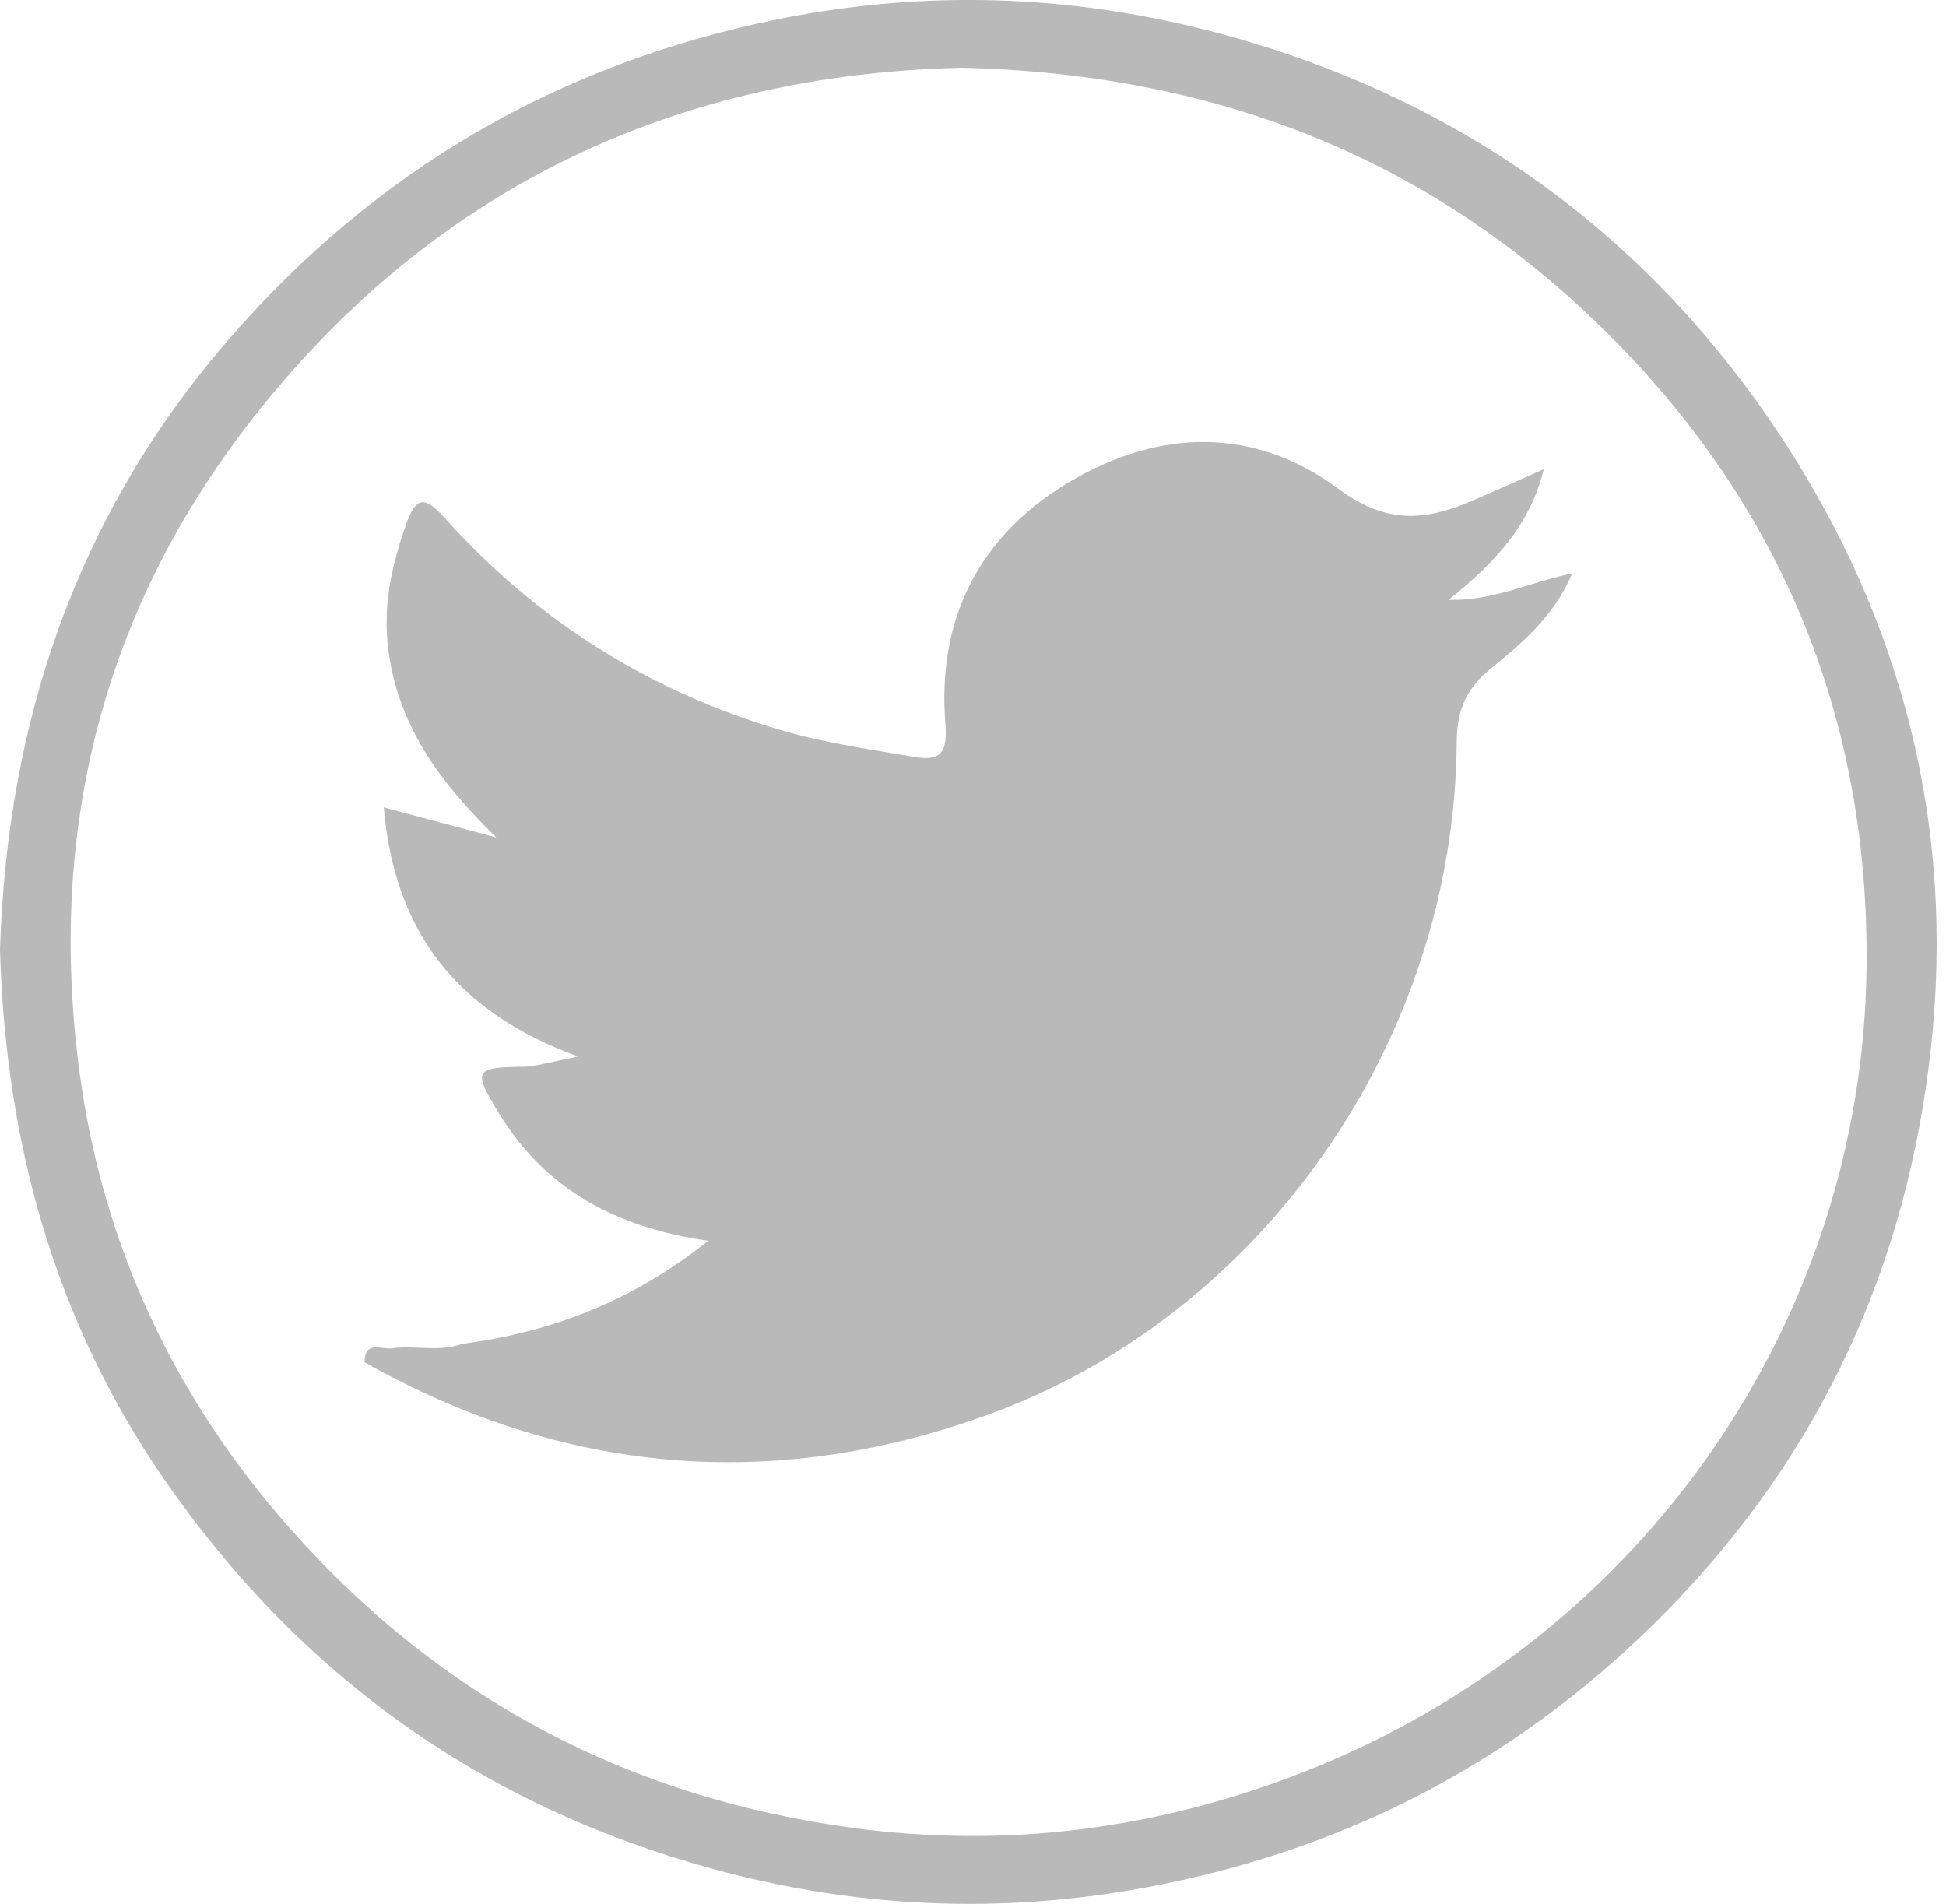 <?xml version="1.0" encoding="utf-8"?>
<!-- Generator: Adobe Illustrator 16.0.0, SVG Export Plug-In . SVG Version: 6.00 Build 0)  -->
<!DOCTYPE svg PUBLIC "-//W3C//DTD SVG 1.1//EN" "http://www.w3.org/Graphics/SVG/1.1/DTD/svg11.dtd">
<svg version="1.1" id="Layer_1" xmlns="http://www.w3.org/2000/svg" xmlns:xlink="http://www.w3.org/1999/xlink" x="0px" y="0px"
	 width="36.083px" height="35.302px" viewBox="0 0 36.083 35.302" enable-background="new 0 0 36.083 35.302" xml:space="preserve">
<g>
	<g>
		<g>
			<g>
				<path fill="#BAB9BA" d="M0,17.615c0.133-4.272,1.436-8.087,4.246-11.327c2.713-3.132,6.103-5.104,10.175-5.931
					c2.874-0.578,5.708-0.451,8.513,0.353c4.401,1.261,7.846,3.837,10.291,7.7c2.194,3.475,3.06,7.29,2.537,11.371
					c-0.508,4.013-2.197,7.476-5.089,10.323c-2.229,2.197-4.856,3.727-7.887,4.543c-3.194,0.863-6.381,0.88-9.58,0.003
					c-4.282-1.176-7.664-3.597-10.178-7.245C0.997,24.454,0.102,21.15,0,17.615z M17.838,1.256
					C12.584,1.375,8.093,3.436,4.723,7.711c-2.824,3.58-3.854,7.706-3.243,12.209c0.436,3.194,1.763,6.01,3.907,8.431
					c2.779,3.142,6.271,4.978,10.409,5.539c2.878,0.392,5.685,0.024,8.396-1.041c6.313-2.487,10.342-8.402,10.418-14.9
					c0.051-4.469-1.465-8.341-4.586-11.55C26.738,3.023,22.695,1.372,17.838,1.256z"/>
			</g>
		</g>
	</g>
</g>
<g>
	<g>
		<path fill="#BAB9BA" d="M8.566,24.919c1.636-0.218,3.129-0.771,4.567-1.912c-1.737-0.248-3.03-0.973-3.878-2.359
			c-0.496-0.811-0.461-0.857,0.46-0.869c0.089-0.001,0.178-0.018,0.268-0.034c0.206-0.04,0.409-0.088,0.733-0.157
			c-2.217-0.806-3.402-2.284-3.599-4.617c0.683,0.183,1.254,0.335,2.087,0.557c-1.109-1.077-1.814-2.109-1.998-3.44
			c-0.118-0.842,0.057-1.61,0.33-2.382c0.175-0.494,0.337-0.516,0.712-0.1c1.709,1.906,3.812,3.226,6.27,3.943
			c0.775,0.226,1.582,0.34,2.383,0.477c0.438,0.076,0.683,0.044,0.629-0.597c-0.156-1.928,0.604-3.478,2.286-4.485
			c1.681-1.001,3.449-1.036,5.011,0.127c0.887,0.657,1.606,0.584,2.465,0.216c0.416-0.176,0.826-0.364,1.334-0.589
			c-0.264,1.059-0.924,1.751-1.767,2.425c0.853,0.019,1.503-0.333,2.294-0.489c-0.345,0.801-0.939,1.299-1.521,1.772
			c-0.473,0.388-0.618,0.793-0.622,1.382c-0.048,5.494-3.593,10.62-8.749,12.464c-3.951,1.414-7.82,1.084-11.502-0.994
			c0-0.414,0.321-0.231,0.509-0.258C7.696,24.94,8.14,25.074,8.566,24.919z"/>
	</g>
</g>
<g>
	<g>
		<path fill="#BAB9BA" d="M-63.151,10.405c4.498,0.086,8.57,1.576,11.994,4.654c2.868,2.576,4.711,5.783,5.428,9.589
			c0.967,5.086-0.127,9.713-3.236,13.843c-2.417,3.212-5.604,5.335-9.479,6.407c-4.768,1.324-9.332,0.742-13.659-1.605
			c-3.113-1.691-5.529-4.132-7.12-7.294c-1.918-3.808-2.489-7.804-1.474-12.008c0.788-3.273,2.37-6.08,4.749-8.418
			c2.376-2.336,5.202-3.913,8.478-4.652C-66.077,10.609-64.676,10.41-63.151,10.405z M-46.656,27.799
			c-0.137-5.138-2.262-9.526-6.565-12.756c-3.822-2.868-8.16-3.888-12.871-3.095c-4.608,0.775-8.301,3.081-10.968,6.94
			c-2.376,3.438-3.281,7.271-2.655,11.387c0.804,5.313,3.618,9.318,8.31,11.942c3.168,1.771,6.6,2.403,10.198,1.947
			c4.264-0.54,7.843-2.422,10.65-5.692C-47.984,35.479-46.735,31.973-46.656,27.799z"/>
		<path fill="#BAB9BA" d="M-65.648,28.989c-1.198,0-2.319,0-3.483,0c0-1.349,0-2.635,0-3.979c1.134-0.125,2.277,0.003,3.48-0.086
			c0-0.222,0-0.417,0-0.613c0-0.929-0.032-1.862,0.013-2.791c0.067-1.418,0.53-2.678,1.642-3.632c0.833-0.715,1.817-1.105,2.9-1.132
			c1.166-0.027,2.332,0.057,3.498,0.095c0.069,0.003,0.137,0.037,0.238,0.062c0,1.151,0,2.29,0,3.497
			c-0.271,0.018-0.534,0.038-0.798,0.046c-0.654,0.025-1.315,0.01-1.963,0.078c-0.737,0.078-1.163,0.46-1.274,1.153
			c-0.171,1.063-0.057,2.135-0.066,3.267c1.354,0,2.64,0,4,0c-0.179,1.366-0.344,2.659-0.519,4.015c-1.159,0-2.28,0-3.484,0
			c-0.022,3.448,0.009,6.831-0.013,10.196c-0.438,0.131-3.186,0.169-4.139,0.063c-0.057-0.543-0.022-1.104-0.028-1.658
			c-0.006-0.565,0-1.131,0-1.696c0-0.567,0-1.131,0-1.698c0-0.564-0.003-1.131-0.003-1.697c0-0.563,0-1.131,0-1.693
			C-65.648,30.221-65.648,29.654-65.648,28.989z"/>
	</g>
</g>
<path fill="#BAB9BA" d="M167.861,10.664c1.391-0.049,2.76,0.119,4.119,0.418c2.338,0.513,4.481,1.439,6.426,2.838
	c3.498,2.518,5.81,5.832,6.857,10.033c1.004,4.034,0.524,7.911-1.265,11.62c-1.351,2.799-3.373,5.047-5.962,6.772
	c-3.105,2.071-6.551,3.094-10.264,2.991c-4.727-0.131-8.847-1.825-12.231-5.178c-2.854-2.829-4.526-6.259-4.978-10.241
	c-0.561-4.949,0.804-9.353,4.033-13.133c2.961-3.459,6.766-5.405,11.271-6.008c0.337-0.044,0.677-0.087,1.021-0.108
	C167.21,10.65,167.537,10.664,167.861,10.664z M184.516,27.639c-0.19-5.008-2.297-9.259-6.441-12.388
	c-4.028-3.042-8.6-3.998-13.541-2.979c-2.996,0.616-5.609,2.016-7.83,4.123c-2.992,2.838-4.653,6.321-4.952,10.43
	c-0.467,6.468,2.989,12.396,8.675,15.364c3.297,1.722,6.805,2.27,10.477,1.66c3.188-0.531,6.02-1.865,8.39-4.061
	C182.762,36.576,184.492,32.566,184.516,27.639z"/>
<path fill="#BAB9BA" d="M208.438,10.664c1.392-0.049,2.761,0.119,4.119,0.418c2.338,0.513,4.481,1.439,6.426,2.838
	c3.498,2.518,5.811,5.832,6.857,10.033c1.004,4.034,0.523,7.911-1.264,11.62c-1.352,2.799-3.374,5.047-5.963,6.772
	c-3.106,2.071-6.549,3.094-10.264,2.991c-4.727-0.131-8.846-1.825-12.231-5.178c-2.854-2.829-4.526-6.259-4.978-10.241
	c-0.56-4.949,0.803-9.353,4.033-13.133c2.961-3.459,6.766-5.405,11.271-6.008c0.336-0.044,0.676-0.087,1.02-0.108
	C207.785,10.65,208.111,10.664,208.438,10.664z M225.091,27.639c-0.19-5.008-2.297-9.259-6.442-12.388
	c-4.026-3.042-8.599-3.998-13.541-2.979c-2.994,0.616-5.608,2.016-7.83,4.123c-2.991,2.838-4.652,6.321-4.951,10.43
	c-0.467,6.468,2.988,12.396,8.676,15.364c3.297,1.722,6.805,2.27,10.477,1.66c3.188-0.531,6.02-1.865,8.389-4.061
	C223.337,36.576,225.068,32.566,225.091,27.639z"/>
<path fill="#BAB9BA" d="M250.2,10.664c1.392-0.049,2.761,0.119,4.12,0.418c2.338,0.513,4.48,1.439,6.426,2.838
	c3.497,2.518,5.811,5.832,6.857,10.033c1.004,4.034,0.523,7.911-1.265,11.62c-1.351,2.799-3.374,5.047-5.963,6.772
	c-3.106,2.071-6.55,3.094-10.263,2.991c-4.728-0.131-8.848-1.825-12.232-5.178c-2.855-2.829-4.525-6.259-4.979-10.241
	c-0.559-4.949,0.805-9.353,4.035-13.133c2.961-3.459,6.766-5.405,11.271-6.008c0.336-0.044,0.676-0.087,1.021-0.108
	C249.549,10.65,249.876,10.664,250.2,10.664z M266.854,27.639c-0.19-5.008-2.297-9.259-6.441-12.388
	c-4.027-3.042-8.6-3.998-13.541-2.979c-2.995,0.616-5.609,2.016-7.83,4.123c-2.992,2.838-4.652,6.321-4.952,10.43
	c-0.467,6.468,2.989,12.396,8.675,15.364c3.299,1.722,6.805,2.27,10.478,1.66c3.188-0.531,6.021-1.865,8.389-4.061
	C265.102,36.576,266.832,32.566,266.854,27.639z"/>
<path fill="#BAB9BA" d="M178.234,37.259c-1.392,0-2.734,0-4.154,0c0-0.297,0-0.563,0-0.827c-0.006-2.145,0-4.287-0.031-6.431
	c-0.007-0.497-0.105-1.005-0.255-1.479c-0.198-0.629-0.681-1-1.334-1.129c-0.505-0.102-1.007-0.081-1.496,0.067
	c-0.694,0.207-1.162,0.672-1.33,1.368c-0.131,0.537-0.223,1.099-0.229,1.651c-0.027,2.053-0.012,4.106-0.012,6.16
	c0,0.178,0,0.359,0,0.6c-1.392,0.086-2.748,0.017-4.092,0.039c-0.134-0.428-0.199-12.13-0.089-13.148
	c0.394-0.151,3.132-0.186,3.929-0.046c0.162,0.503,0,1.05,0.121,1.62c0.079-0.072,0.135-0.108,0.172-0.157
	c1.118-1.474,2.646-1.971,4.428-1.846c0.652,0.046,1.281,0.183,1.885,0.451c0.824,0.367,1.429,0.956,1.829,1.758
	c0.502,1.007,0.674,2.09,0.683,3.196c0.025,2.594,0.02,5.188,0.021,7.783C178.279,36.994,178.257,37.1,178.234,37.259z"/>
<path fill="#BAB9BA" d="M158.398,24.032c1.371,0,2.715,0,4.05,0c0.134,0.422,0.172,12.577,0.04,13.206c-1.334,0-2.678,0-4.021,0
	C158.332,36.863,158.262,25.158,158.398,24.032z"/>
<path fill="#BAB9BA" d="M158.008,19.836c-0.013-1.318,1.063-2.397,2.401-2.41c1.334-0.011,2.438,1.045,2.462,2.355
	c0.025,1.313-1.105,2.447-2.439,2.446C159.102,22.228,158.021,21.159,158.008,19.836z"/>
<g>
	<g>
		<path fill="#BAB9BA" d="M211.055,18.164c-0.369,0.475-0.763,0.926-1.242,1.296c-0.103,0.081-0.248,0.078-0.379,0.078
			c-0.34,0-0.68,0-1.058,0c0.076,0.13,0.179,0.178,0.261,0.245c0.657,0.545,1.014,1.264,1.182,2.083
			c0.22,1.056,0.096,2.054-0.56,2.941c-0.319,0.437-0.729,0.791-1.124,1.16c-0.193,0.184-0.396,0.365-0.585,0.559
			c-0.581,0.599-0.577,1.229,0,1.837c0.423,0.438,0.912,0.79,1.386,1.167c0.676,0.537,1.321,1.105,1.764,1.863
			c0.461,0.789,0.574,1.648,0.447,2.531c-0.22,1.526-1.188,2.491-2.494,3.161c-0.907,0.47-1.896,0.675-2.912,0.756
			c-0.045,0.003-0.096-0.01-0.127,0.035c-0.592,0-1.182,0-1.775,0c-0.107-0.067-0.23-0.062-0.354-0.075
			c-1.028-0.125-2.017-0.387-2.926-0.9c-0.771-0.435-1.399-1.012-1.725-1.865c-0.082-0.217-0.133-0.442-0.2-0.668
			c0-0.273,0-0.553,0-0.826c0.048-0.021,0.035-0.064,0.042-0.104c0.158-1.08,0.701-1.92,1.592-2.545
			c0.766-0.535,1.629-0.809,2.535-0.98c0.762-0.148,1.533-0.217,2.305-0.241c0.045-0.002,0.105,0.021,0.127-0.022
			c0.039-0.063-0.03-0.092-0.06-0.127c-0.149-0.176-0.288-0.358-0.395-0.565c-0.273-0.551-0.226-1.108-0.028-1.666
			c0.055-0.155,0.021-0.205-0.146-0.217c-0.59-0.046-1.168-0.137-1.739-0.308c-2.8-0.847-3.558-3.942-2.411-6.099
			c0.684-1.286,1.813-1.977,3.202-2.306c0.319-0.077,0.657-0.083,0.972-0.195c0.143,0,0.289,0,0.432,0
			c0.043,0.065,0.105,0.042,0.162,0.042c0.918-0.001,1.836-0.004,2.754-0.008c0.478,0.001,0.957,0.003,1.438,0.003
			c0.051,0,0.104,0.011,0.143-0.038C210.055,18.164,210.557,18.164,211.055,18.164z M205.247,36.749
			c0.963-0.003,1.868-0.216,2.672-0.75c0.88-0.586,1.313-1.424,1.261-2.476c-0.048-1.03-0.597-1.801-1.423-2.375
			c-0.687-0.479-1.461-0.693-2.293-0.739c-1.433-0.08-2.713,0.274-3.776,1.284c-0.908,0.863-1.111,2.108-0.502,3.203
			c0.504,0.912,1.324,1.416,2.287,1.715C204.05,36.79,204.652,36.756,205.247,36.749z M207.63,23.545
			c-0.01-0.89-0.229-1.728-0.639-2.514c-0.324-0.612-0.746-1.15-1.351-1.509c-0.752-0.448-1.537-0.563-2.313-0.089
			c-0.637,0.391-1.004,1.005-1.145,1.727c-0.25,1.294-0.01,2.498,0.754,3.58c0.479,0.681,1.113,1.167,1.938,1.372
			c1.131,0.283,2.111-0.203,2.531-1.255C207.572,24.436,207.641,23.998,207.63,23.545z"/>
		<path fill="#BAB9BA" d="M218.741,22.46c-0.849-0.001-1.693-0.001-2.541-0.01c-0.159-0.001-0.142,0.096-0.142,0.196
			c0,0.761-0.002,1.523,0.004,2.284c0,0.164-0.041,0.219-0.207,0.208c-0.313-0.022-0.629-0.03-0.945-0.027
			c-0.143,0.001-0.189-0.037-0.189-0.188c0-0.756-0.021-1.51-0.021-2.267c0-0.165-0.052-0.209-0.209-0.207
			c-0.744,0.008-1.487,0-2.23,0.006c-0.14,0-0.196-0.028-0.192-0.184c0.016-0.327,0.016-0.657,0-0.984
			c-0.008-0.175,0.061-0.204,0.216-0.202c0.737,0.008,1.471-0.001,2.208,0.008c0.168,0.001,0.205-0.054,0.205-0.213
			c-0.006-0.743,0-1.485-0.006-2.227c-0.004-0.154,0.039-0.208,0.197-0.204c0.326,0.013,0.656,0.01,0.983,0
			c0.146-0.003,0.19,0.042,0.19,0.189c-0.006,0.744,0,1.487-0.006,2.229c-0.004,0.167,0.031,0.227,0.213,0.227
			c0.75-0.003,1.496,0.013,2.248,0.022c0.076,0,0.155-0.009,0.224,0.042C218.741,21.593,218.741,22.026,218.741,22.46z"/>
	</g>
</g>
<g>
	<g>
		<path fill="#BAB9BA" d="M244.557,35.05c0-1.442-0.008-2.875,0.006-4.311c0-0.292-0.039-0.439-0.392-0.513
			c-1.632-0.326-2.716-1.699-2.719-3.373c-0.003-1.485,0.007-2.968-0.003-4.453c-0.014-2,1.643-3.477,3.41-3.451
			c3.104,0.042,6.211,0.04,9.316,0c1.814-0.022,3.438,1.524,3.399,3.416c-0.032,1.496-0.005,2.994-0.011,4.49
			c-0.002,1.976-1.455,3.447-3.434,3.464c-1.287,0.014-2.572,0.008-3.859,0c-0.213-0.002-0.369,0.063-0.526,0.205
			c-1.644,1.481-3.294,2.955-4.942,4.431C244.749,35.002,244.708,35.073,244.557,35.05z M245.604,32.756
			c0.125-0.082,0.17-0.104,0.205-0.136c1.182-1.056,2.362-2.106,3.534-3.169c0.179-0.163,0.353-0.229,0.591-0.227
			c1.375,0.008,2.748-0.037,4.119,0.016c1.293,0.049,2.497-0.964,2.473-2.468c-0.025-1.447-0.004-2.896-0.006-4.342
			c-0.004-1.414-0.996-2.414-2.398-2.416c-3.068-0.001-6.137-0.001-9.205,0c-1.404,0.001-2.367,0.972-2.37,2.382
			c-0.003,1.448,0.048,2.897-0.013,4.342c-0.063,1.471,1.103,2.579,2.496,2.499c0.654-0.036,0.566-0.104,0.574,0.557
			c0.004,0.063,0,0.124,0,0.186C245.604,30.878,245.604,31.775,245.604,32.756z"/>
		<path fill="#BAB9BA" d="M258.675,23.056c1.077,0.657,1.604,1.561,1.623,2.73c0.024,1.498,0.011,2.996,0.007,4.493
			c-0.007,1.47-0.826,2.451-2.269,2.729c-0.267,0.052-0.536,0.114-0.808,0.084c-0.295-0.034-0.34,0.105-0.346,0.364
			c-0.035,1.357-0.09,2.717-0.137,4.075c-0.004,0.03-0.018,0.065-0.032,0.118c-0.286-0.275-0.565-0.531-0.826-0.801
			c-1.092-1.131-2.185-2.262-3.269-3.399c-0.158-0.168-0.327-0.226-0.553-0.222c-0.928,0.006-1.854-0.004-2.783-0.011
			c-0.119,0-0.243,0.031-0.364-0.032c-0.024-0.129,0.083-0.172,0.146-0.237c0.492-0.505,0.991-1.003,1.479-1.515
			c0.149-0.154,0.306-0.216,0.519-0.213c1.338,0.008,2.674,0.016,4.01-0.003c0.707-0.01,1.406-0.116,2.035-0.479
			c1.135-0.651,1.519-1.724,1.557-2.938c0.042-1.434,0.01-2.87,0.01-4.306C258.678,23.375,258.675,23.251,258.675,23.056z"/>
		<path fill="#BAB9BA" d="M245.395,25.735c-0.553-0.005-0.976-0.435-0.973-0.994c0-0.522,0.482-0.994,1.004-0.983
			c0.502,0.008,0.979,0.481,0.981,0.977C246.414,25.29,245.956,25.741,245.395,25.735z"/>
		<path fill="#BAB9BA" d="M249.57,23.792c0.525,0.014,0.949,0.468,0.932,0.989c-0.021,0.569-0.475,0.975-1.055,0.953
			c-0.512-0.019-0.953-0.492-0.934-0.999C248.532,24.172,248.98,23.773,249.57,23.792z"/>
		<path fill="#BAB9BA" d="M253.611,23.791c0.568,0,0.984,0.413,0.98,0.978c-0.006,0.551-0.441,0.972-1.003,0.967
			c-0.53-0.005-0.987-0.478-0.979-1.008C252.624,24.197,253.057,23.791,253.611,23.791z"/>
	</g>
</g>
</svg>
